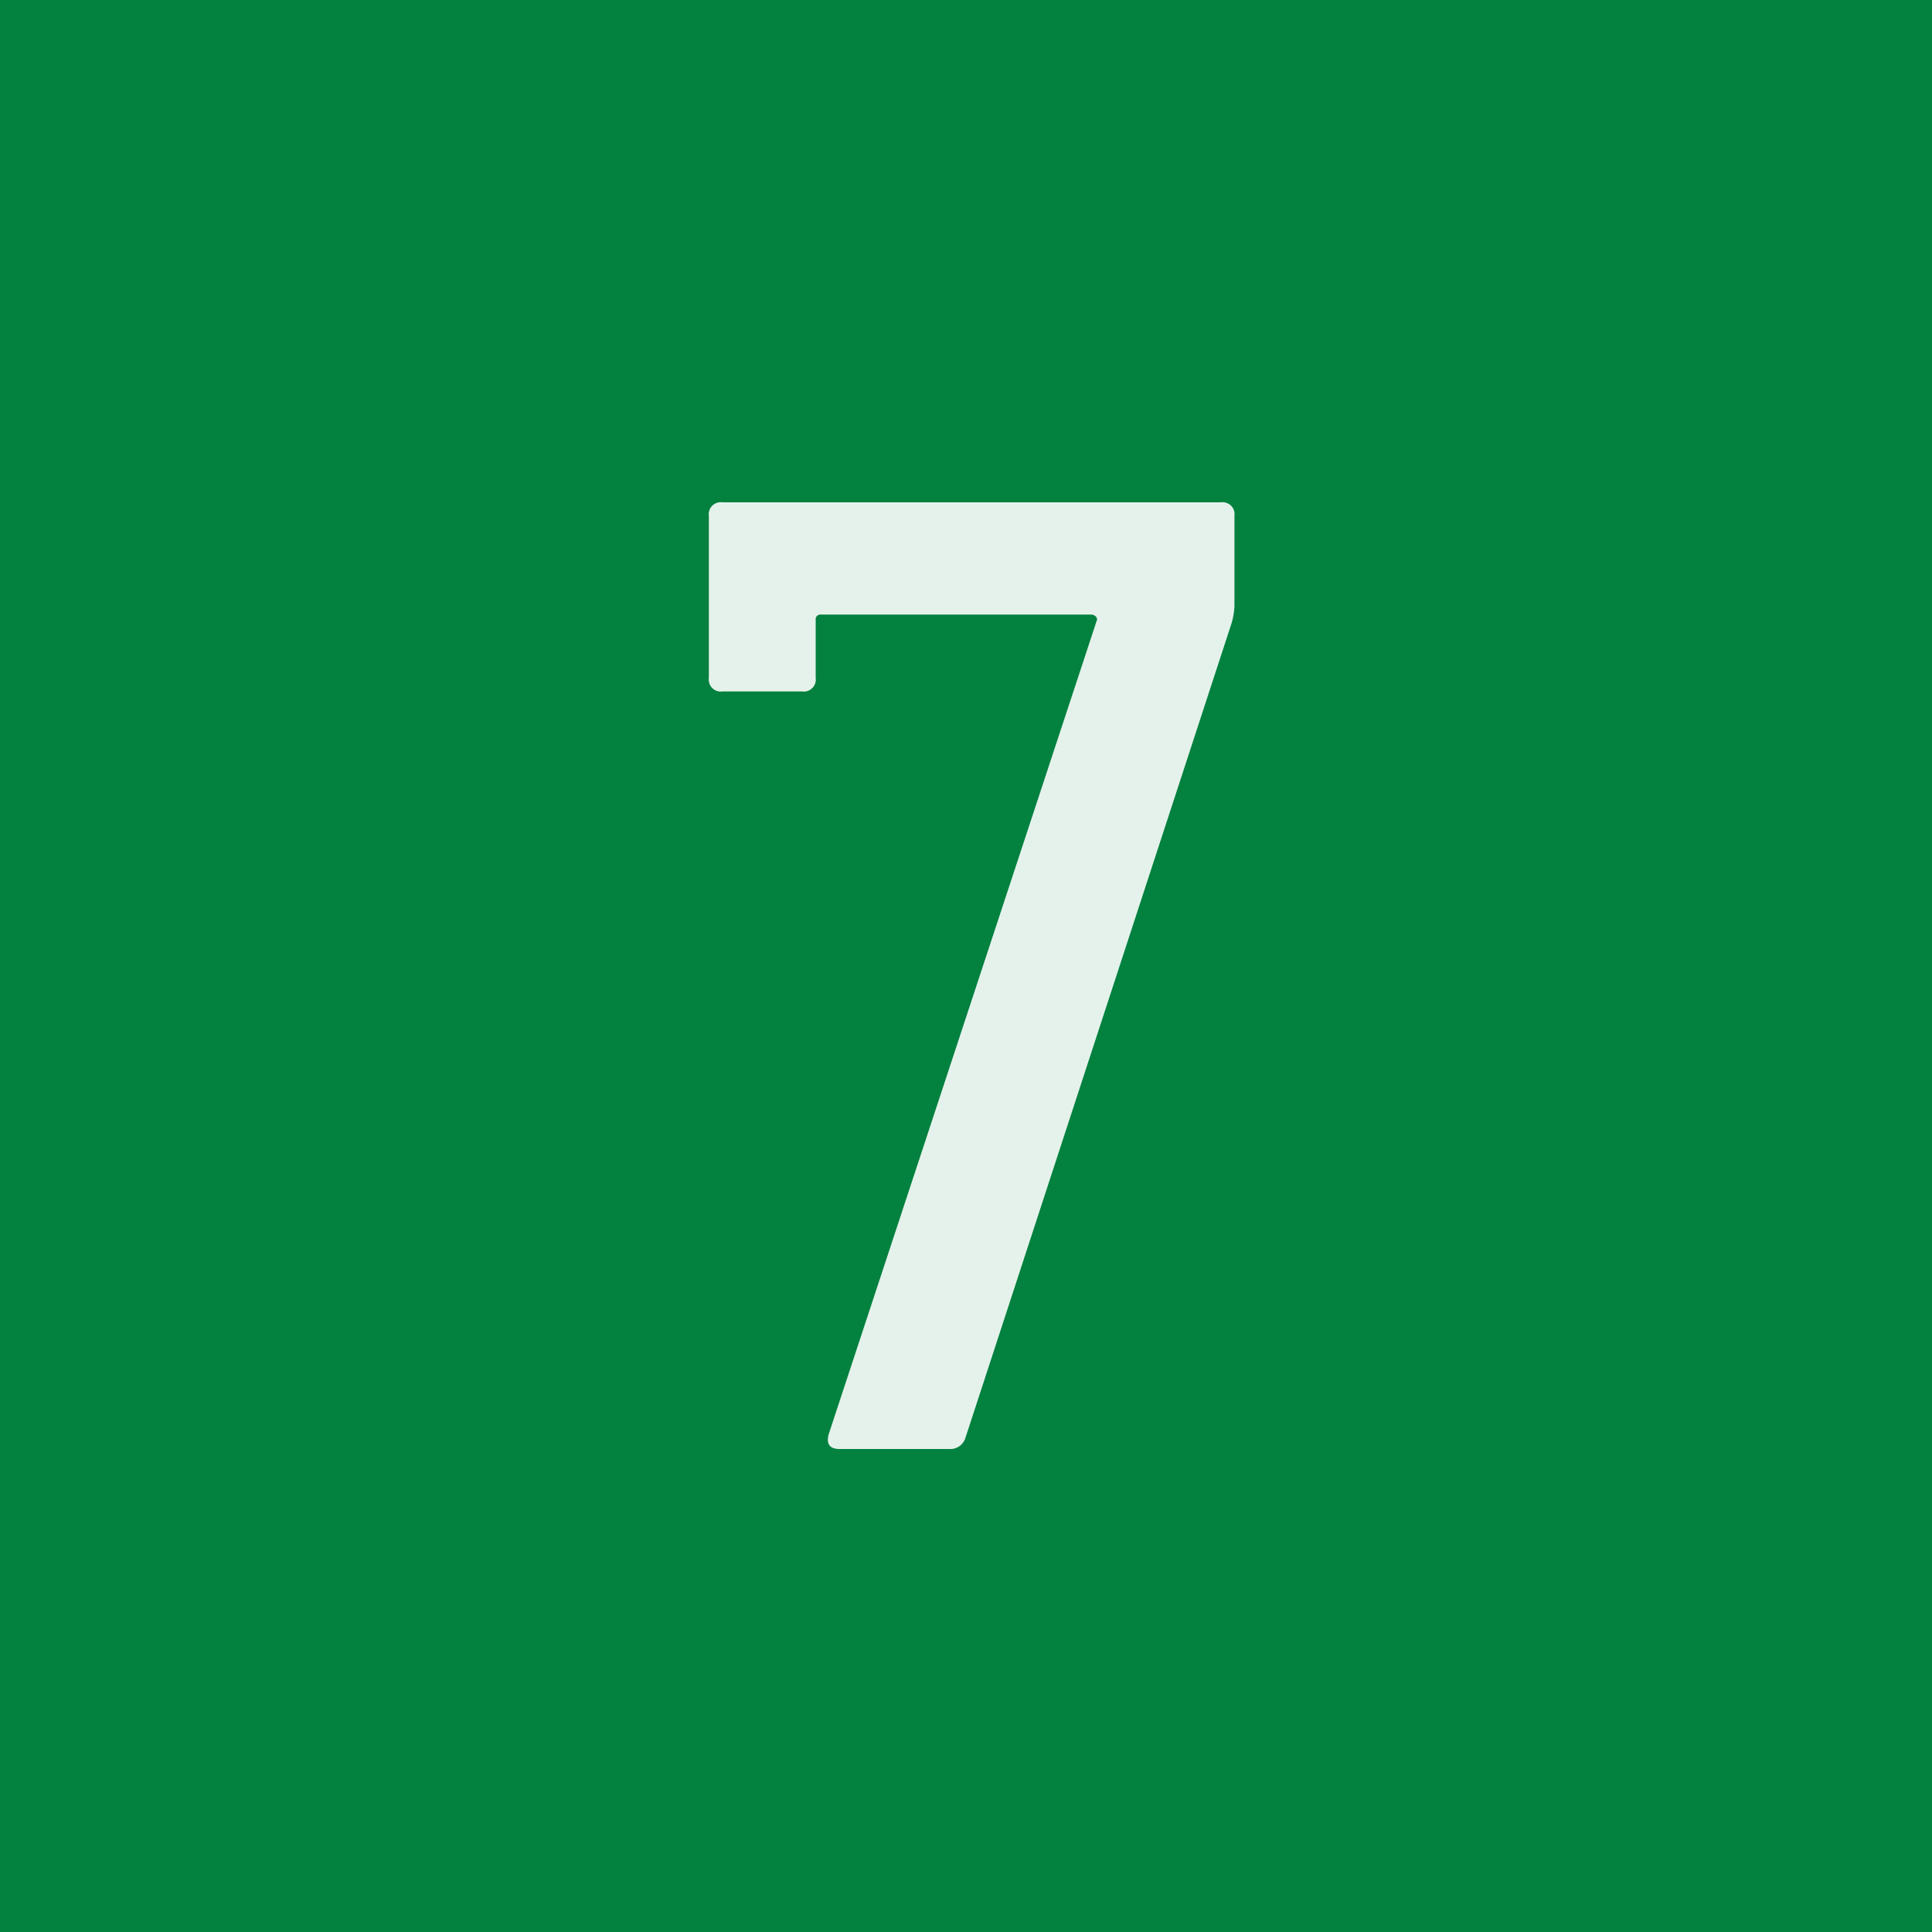 <svg xmlns="http://www.w3.org/2000/svg" width="20" height="20" viewBox="0 0 20 20"><g transform="translate(-810 -2109)"><path d="M0,0H20V20H0Z" transform="translate(810 2109)" fill="#02813f"/><path d="M-1.309,0q-.154,0-.112-.154L1.351-8.568a.039.039,0,0,0-.007-.049A.067.067,0,0,0,1.3-8.638h-2.8a.049.049,0,0,0-.056.056v.6a.124.124,0,0,1-.14.14h-.826a.124.124,0,0,1-.14-.14V-9.66a.124.124,0,0,1,.14-.14H2.639a.124.124,0,0,1,.14.14v.938a.766.766,0,0,1-.028.168L-.007-.112A.163.163,0,0,1-.175,0Z" transform="translate(820 2124)" fill="#fff" opacity="0.896"/></g></svg>